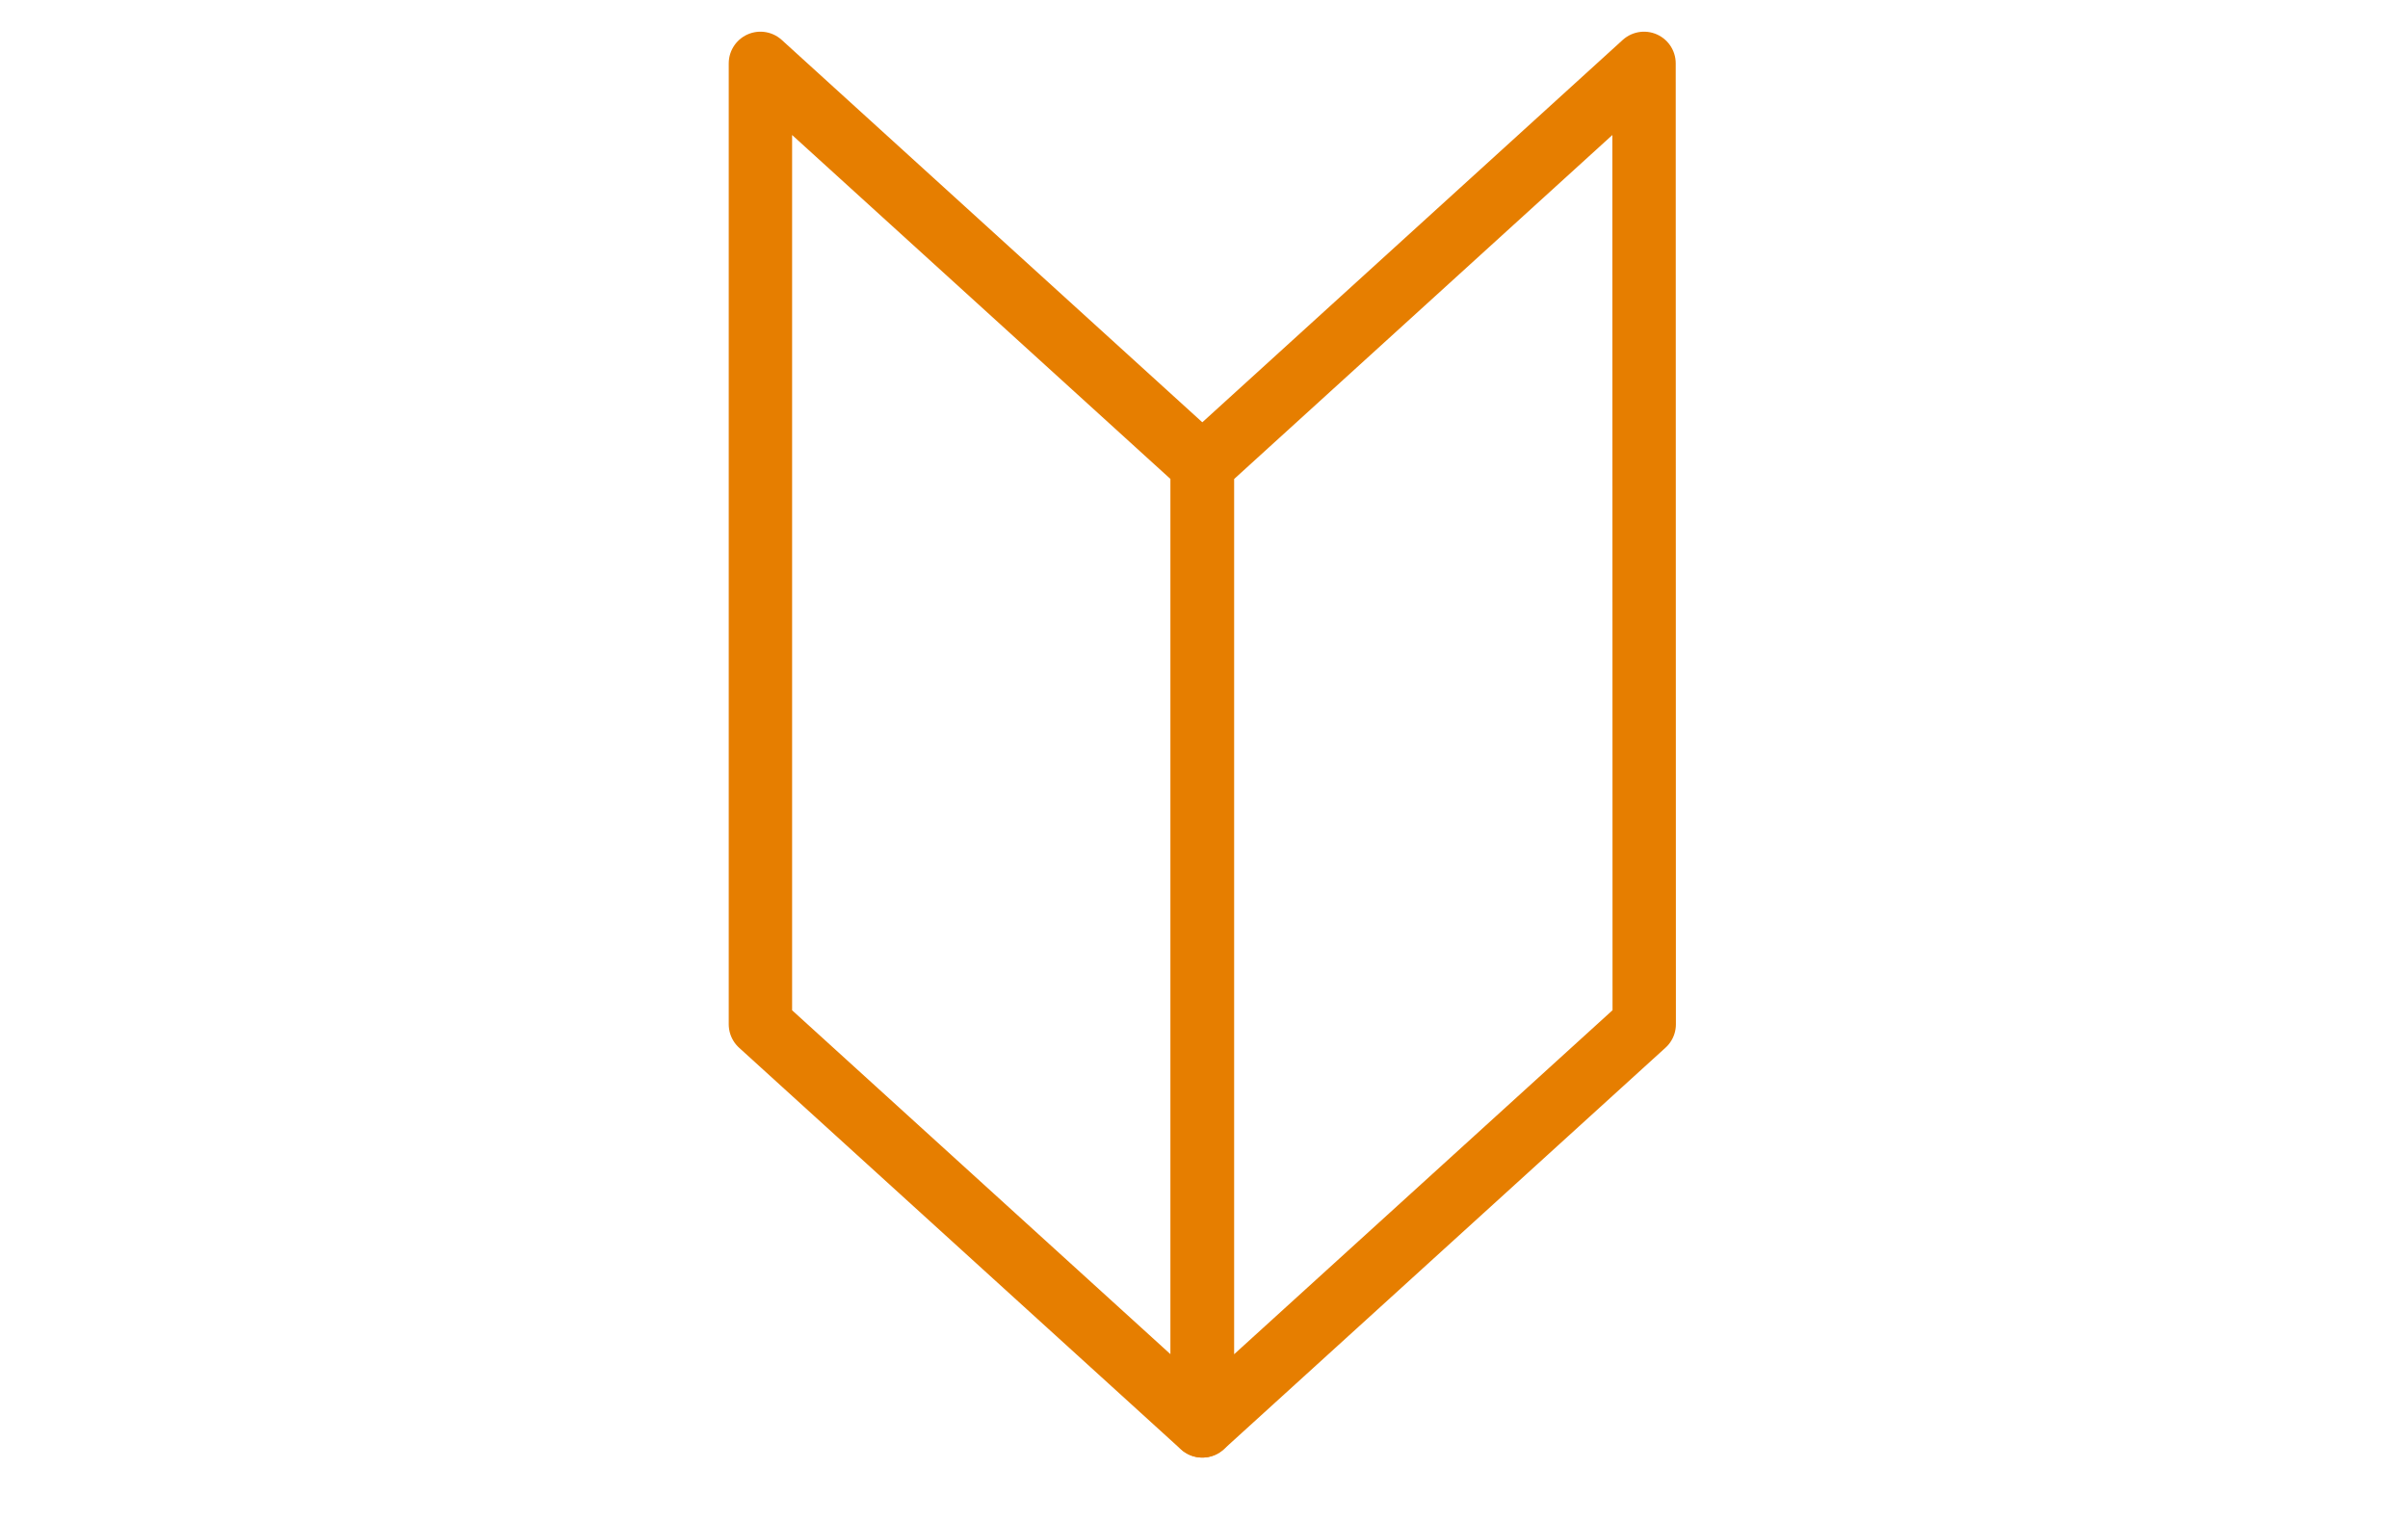 <svg xmlns="http://www.w3.org/2000/svg" xmlns:xlink="http://www.w3.org/1999/xlink" width="38" height="24" viewBox="0 0 38 24">
  <defs>
    <clipPath id="clip-path">
      <rect id="長方形_4038" data-name="長方形 4038" width="38" height="24" transform="translate(-0.947 -1)" fill="#fff"/>
    </clipPath>
  </defs>
  <g id="グループ_10017" data-name="グループ 10017" transform="translate(0.947 1)">
    <g id="icon-purpose-01" clip-path="url(#clip-path)">
      <g id="グループ_9617" data-name="グループ 9617" transform="translate(11.053)">
        <path id="パス_923" data-name="パス 923" d="M2.1,2.1,9.072,8.438V23.6L2.1,17.263Z" transform="translate(-2.1 -2.1)" fill="none" stroke="#e67e00" stroke-linecap="round" stroke-linejoin="round" stroke-width="1"/>
        <path id="パス_924" data-name="パス 924" d="M36.669,2.1,29.7,8.438V23.6l6.972-6.338Z" transform="translate(-22.725 -2.1)" fill="none" stroke="#e67e00" stroke-linecap="round" stroke-linejoin="round" stroke-width="1"/>
      </g>
    </g>
  </g>
</svg>
